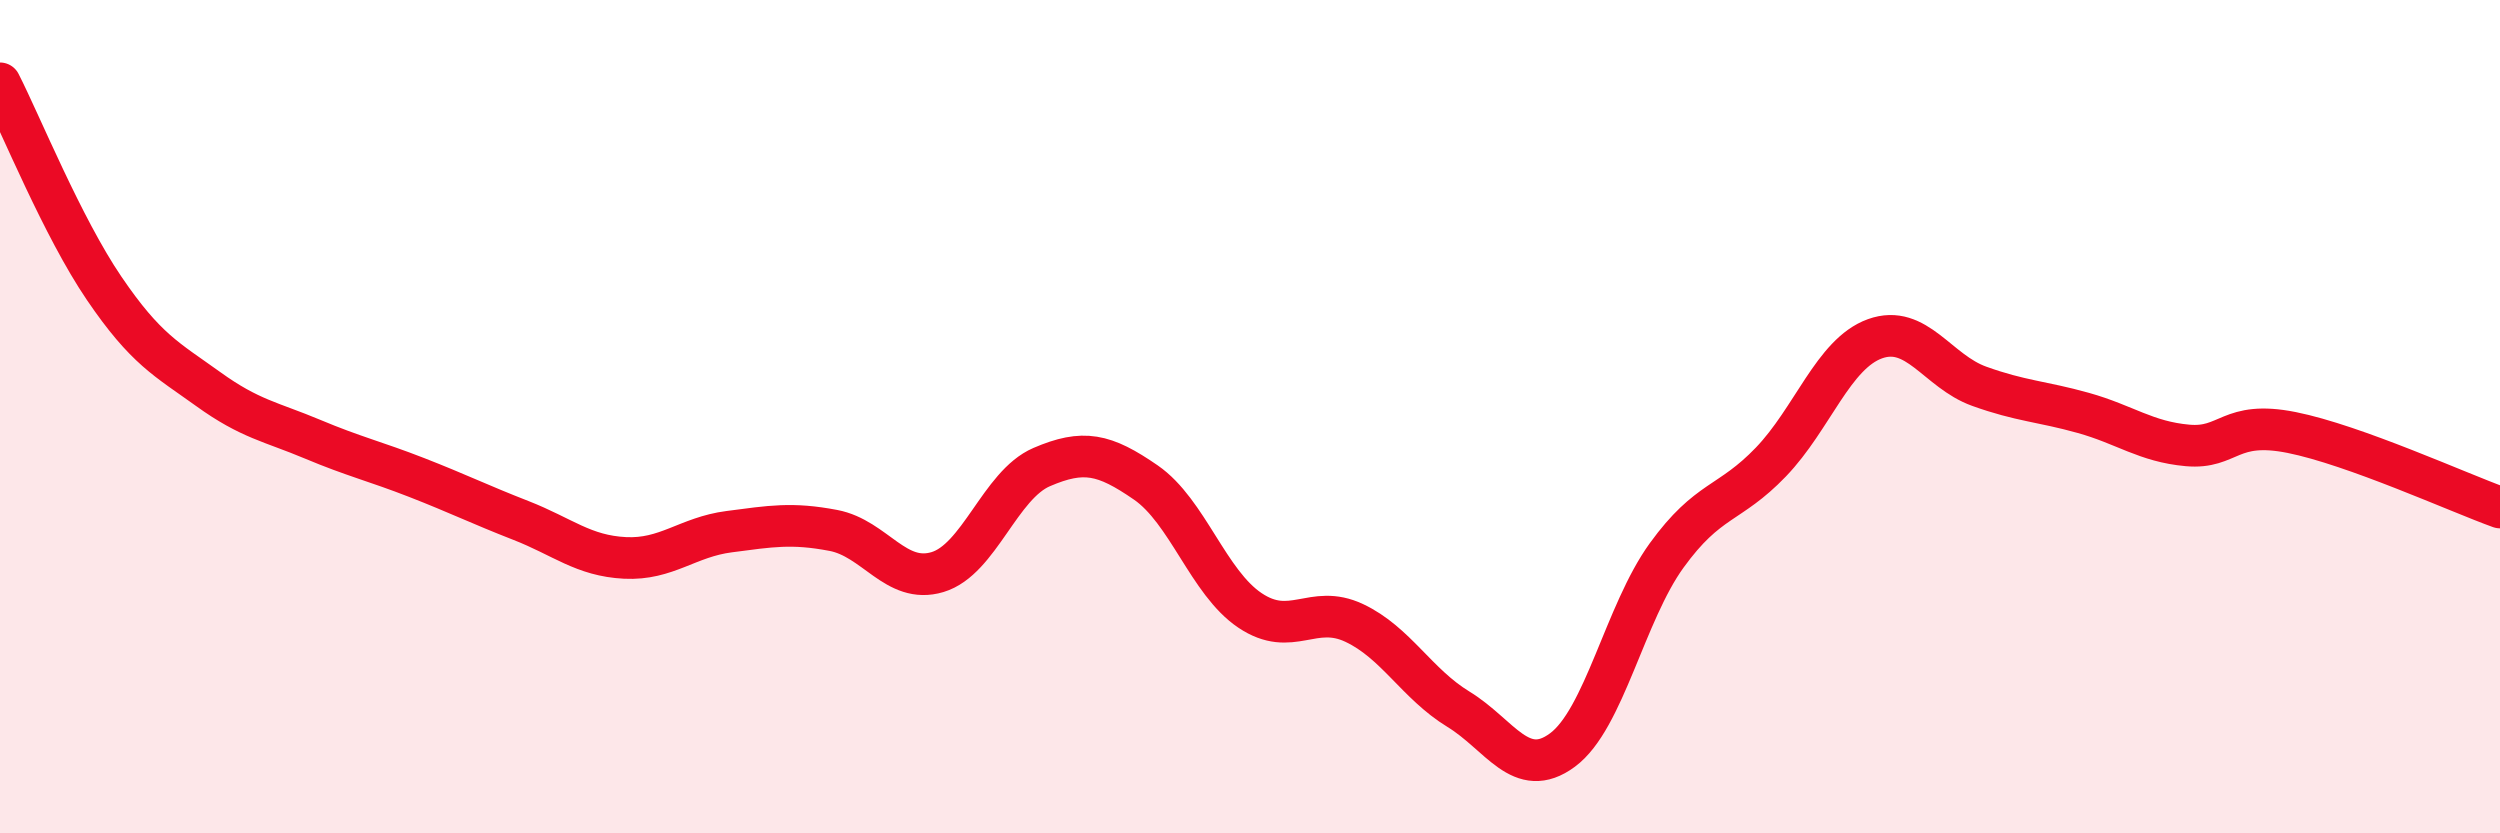 
    <svg width="60" height="20" viewBox="0 0 60 20" xmlns="http://www.w3.org/2000/svg">
      <path
        d="M 0,2 C 0.5,2.98 1.5,5.45 2.5,6.92 C 3.5,8.39 4,8.62 5,9.34 C 6,10.06 6.5,10.12 7.5,10.54 C 8.5,10.96 9,11.07 10,11.46 C 11,11.85 11.5,12.1 12.5,12.49 C 13.5,12.88 14,13.34 15,13.39 C 16,13.44 16.5,12.89 17.5,12.76 C 18.5,12.63 19,12.54 20,12.73 C 21,12.92 21.5,14.03 22.5,13.73 C 23.5,13.43 24,11.64 25,11.21 C 26,10.78 26.5,10.89 27.5,11.58 C 28.5,12.27 29,13.98 30,14.65 C 31,15.32 31.5,14.48 32.5,14.95 C 33.5,15.42 34,16.41 35,17.02 C 36,17.63 36.5,18.74 37.5,18 C 38.5,17.26 39,14.71 40,13.33 C 41,11.95 41.5,12.13 42.5,11.09 C 43.5,10.05 44,8.49 45,8.13 C 46,7.77 46.5,8.91 47.5,9.27 C 48.5,9.63 49,9.63 50,9.91 C 51,10.19 51.5,10.6 52.5,10.69 C 53.5,10.78 53.5,10.08 55,10.38 C 56.5,10.68 59,11.82 60,12.18L60 20L0 20Z"
        fill="#EB0A25"
        opacity="0.1"
        stroke-linecap="round"
        stroke-linejoin="round"
      />
      <path
        d="M 0,2 C 0.5,2.98 1.5,5.45 2.5,6.92 C 3.5,8.39 4,8.62 5,9.34 C 6,10.06 6.5,10.12 7.5,10.54 C 8.5,10.96 9,11.07 10,11.46 C 11,11.85 11.5,12.1 12.5,12.49 C 13.5,12.88 14,13.34 15,13.39 C 16,13.44 16.5,12.89 17.5,12.76 C 18.5,12.63 19,12.54 20,12.73 C 21,12.92 21.5,14.03 22.5,13.73 C 23.5,13.43 24,11.64 25,11.21 C 26,10.78 26.5,10.89 27.5,11.58 C 28.5,12.27 29,13.98 30,14.65 C 31,15.32 31.5,14.48 32.5,14.95 C 33.5,15.42 34,16.41 35,17.02 C 36,17.63 36.5,18.74 37.5,18 C 38.5,17.26 39,14.71 40,13.33 C 41,11.95 41.5,12.13 42.5,11.09 C 43.5,10.05 44,8.49 45,8.13 C 46,7.77 46.5,8.91 47.5,9.27 C 48.5,9.63 49,9.63 50,9.91 C 51,10.19 51.5,10.6 52.5,10.69 C 53.5,10.78 53.5,10.08 55,10.38 C 56.5,10.68 59,11.82 60,12.18"
        stroke="#EB0A25"
        stroke-width="1"
        fill="none"
        stroke-linecap="round"
        stroke-linejoin="round"
      />
    </svg>
  
